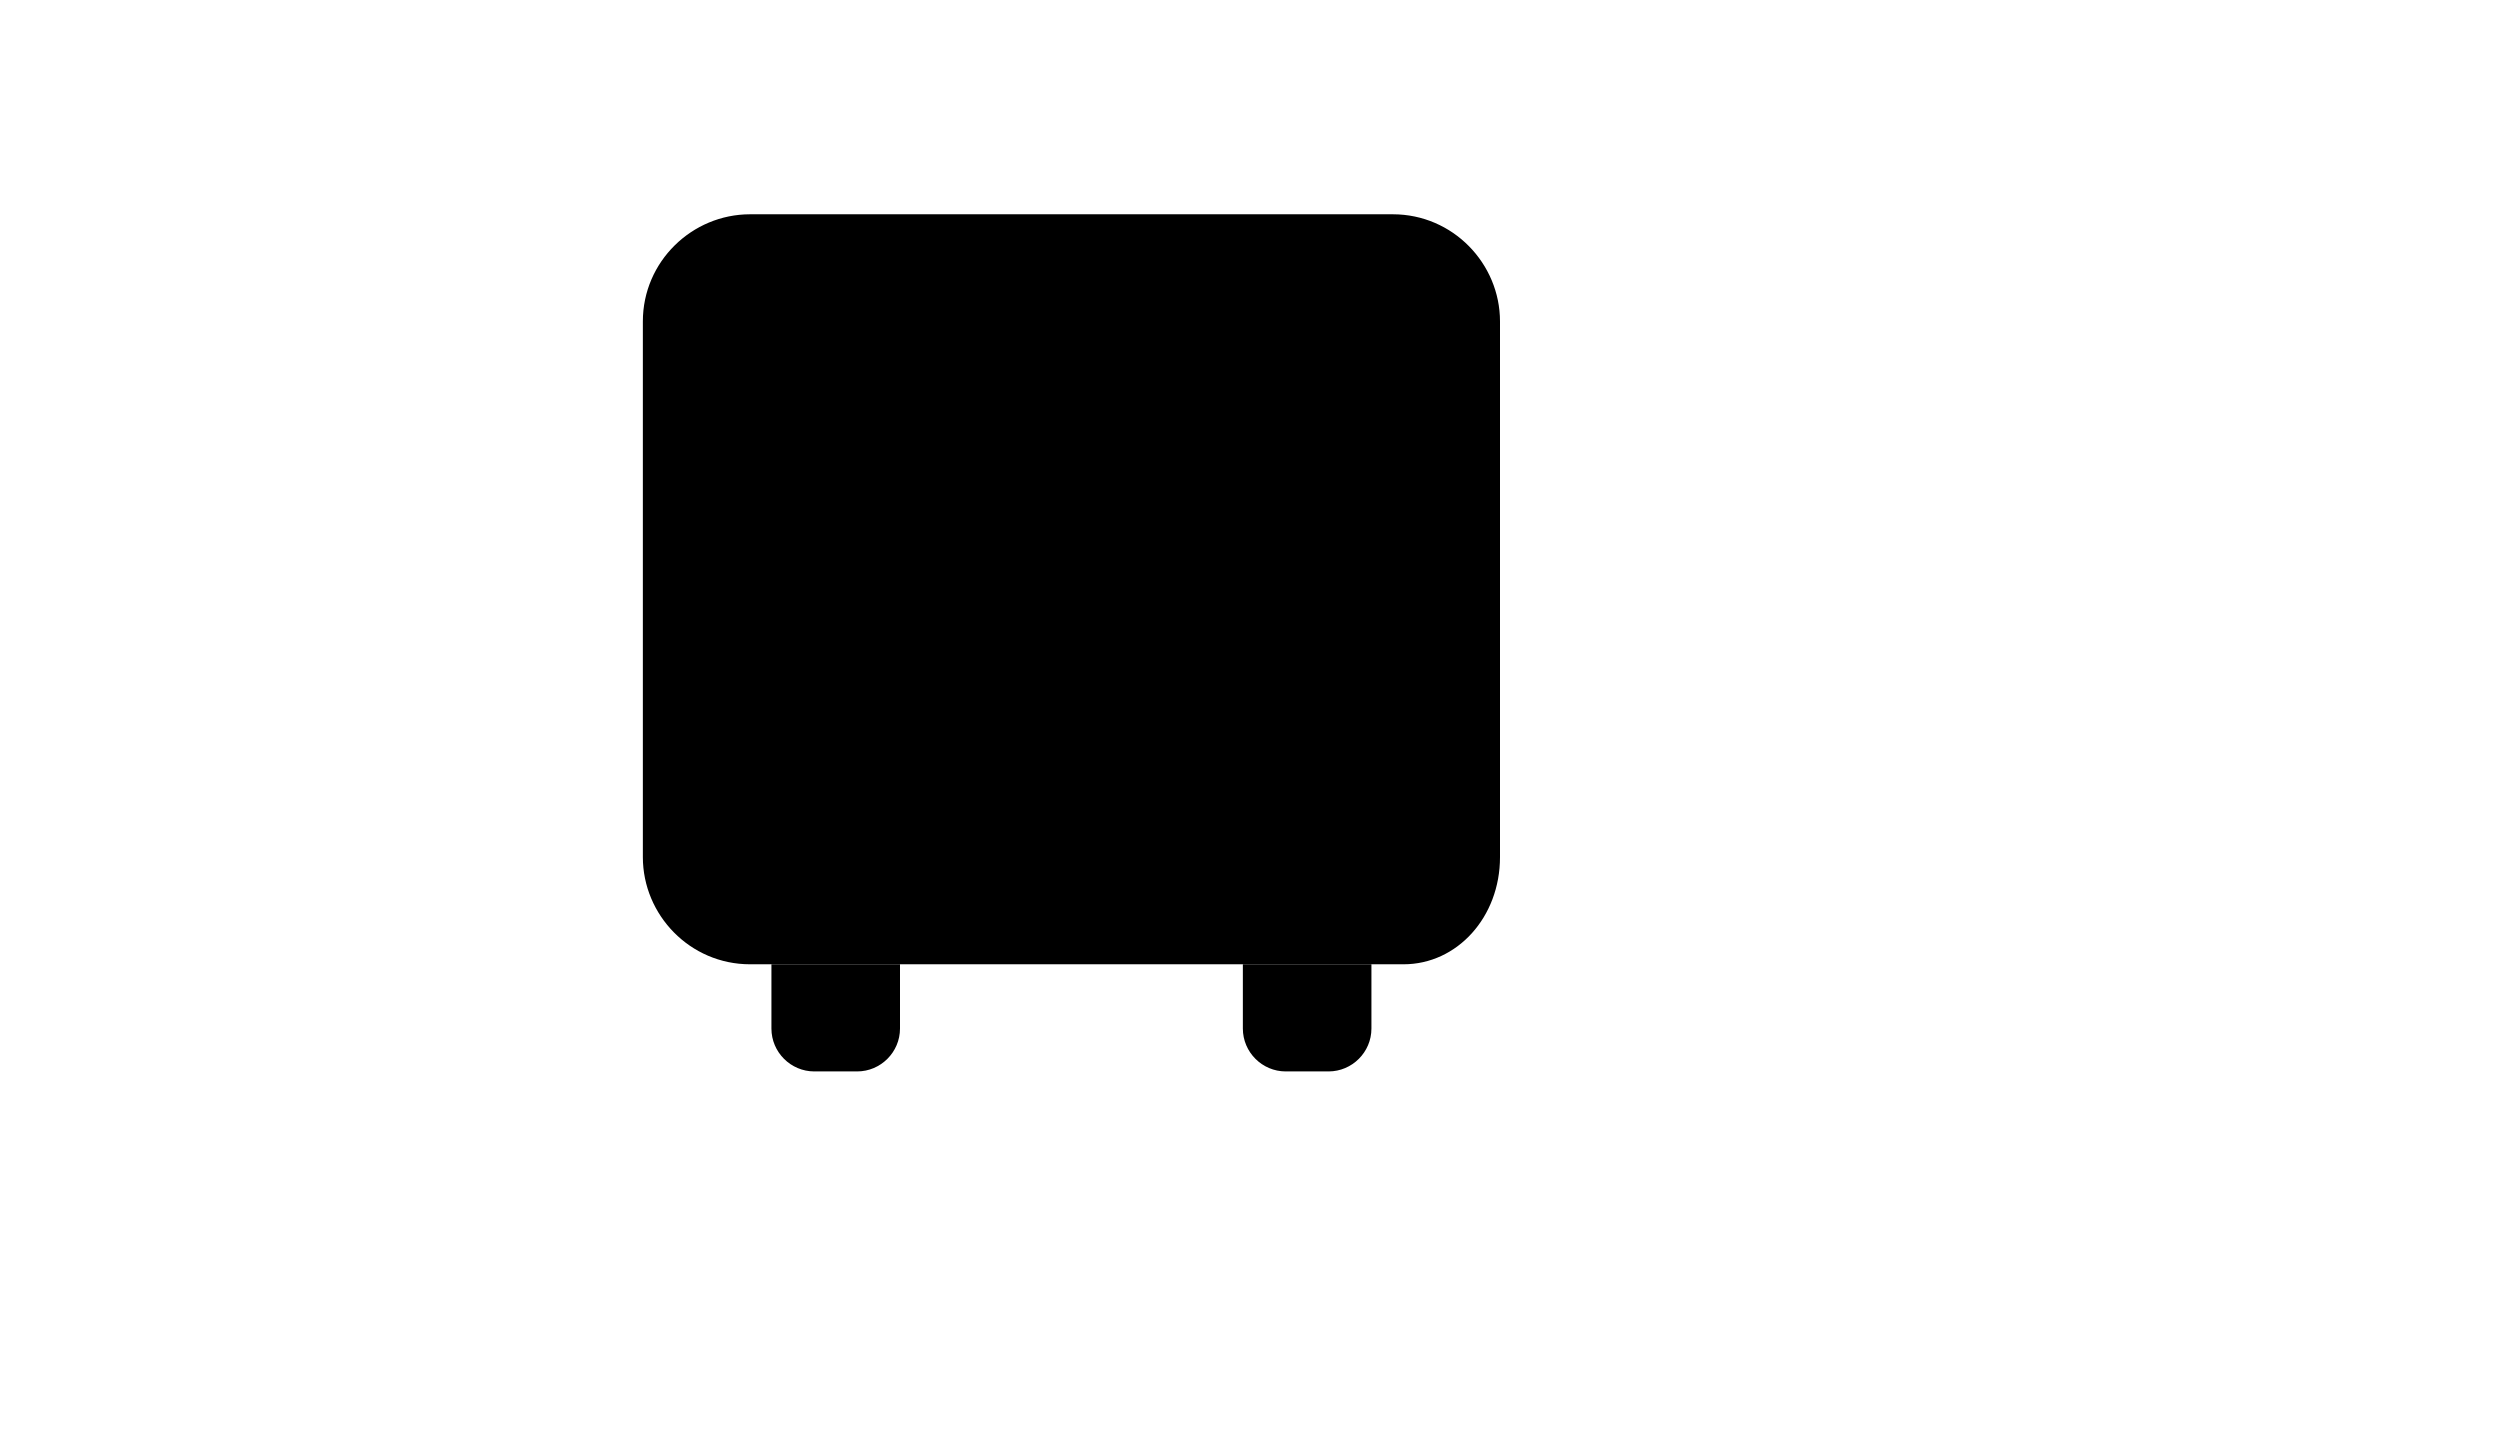 <svg xmlns="http://www.w3.org/2000/svg" version="1.1" xmlns:xlink="http://www.w3.org/1999/xlink" width="100%" height="100%" id="svgWorkerArea" viewBox="-25 -25 875 500" xmlns:idraw="https://idraw.muisca.co" style="background: white;"><defs id="defsdoc"><pattern id="patternBool" x="0" y="0" width="10" height="10" patternUnits="userSpaceOnUse" patternTransform="rotate(35)"><circle cx="5" cy="5" r="4" style="stroke: none;fill: #ff000070;"></circle></pattern></defs><g id="fileImp-915848511" class="cosito"><path id="pathImp-253027562" class="grouped" d="M365 312.5C365 312.5 237.5 312.5 237.5 312.5 216.5 312.5 200 295.25 200 275 200 275 200 87.5 200 87.5 200 66.5 217.25 50 237.5 50 237.5 50 462.5 50 462.5 50 483.5 50 500 67.25 500 87.5 500 87.5 500 275 500 275 500 296 485 312.5 466.25 312.5 447.5 312.5 432.5 312.5 432.5 312.5"></path><path id="pathImp-782692814" class="grouped" d="M275 350C275 350 260 350 260 350 251.75 350 245 343.25 245 335 245 335 245 312.5 245 312.5 245 312.5 290 312.5 290 312.5 290 312.5 290 335 290 335 290 343.25 283.25 350 275 350 275 350 275 350 275 350"></path><path id="pathImp-192955580" class="grouped" d="M440 350C440 350 425 350 425 350 416.75 350 410 343.25 410 335 410 335 410 312.5 410 312.5 410 312.5 455 312.5 455 312.5 455 312.5 455 335 455 335 455 343.25 448.25 350 440 350 440 350 440 350 440 350"></path><path id="pathImp-967116243" class="grouped" d="M425 173.75C425 182 420.5 189.5 413.75 193.25 413.75 193.25 413.75 207.5 413.75 207.5 413.75 213.5 408.5 218.75 402.5 218.75 396.5 218.75 391.25 213.5 391.25 207.5 391.25 207.5 391.25 193.25 391.25 193.25 384.5 189.5 380 182 380 173.75 380 161 389.75 151.25 402.5 151.25 415.25 151.25 425 161 425 173.75 425 173.75 425 173.75 425 173.75"></path><path id="pathImp-228613851" class="grouped" d="M237.5 132.5C237.5 132.5 237.5 102.5 237.5 102.5 237.5 94.25 244.25 87.5 252.5 87.5 252.5 87.5 447.5 87.5 447.5 87.5 455.75 87.5 462.5 94.25 462.5 102.5 462.5 102.5 462.5 260 462.5 260 462.5 268.25 455.75 275 447.5 275 447.5 275 252.5 275 252.5 275 244.25 275 237.5 268.25 237.5 260 237.5 260 237.5 177.5 237.5 177.5"></path></g></svg>